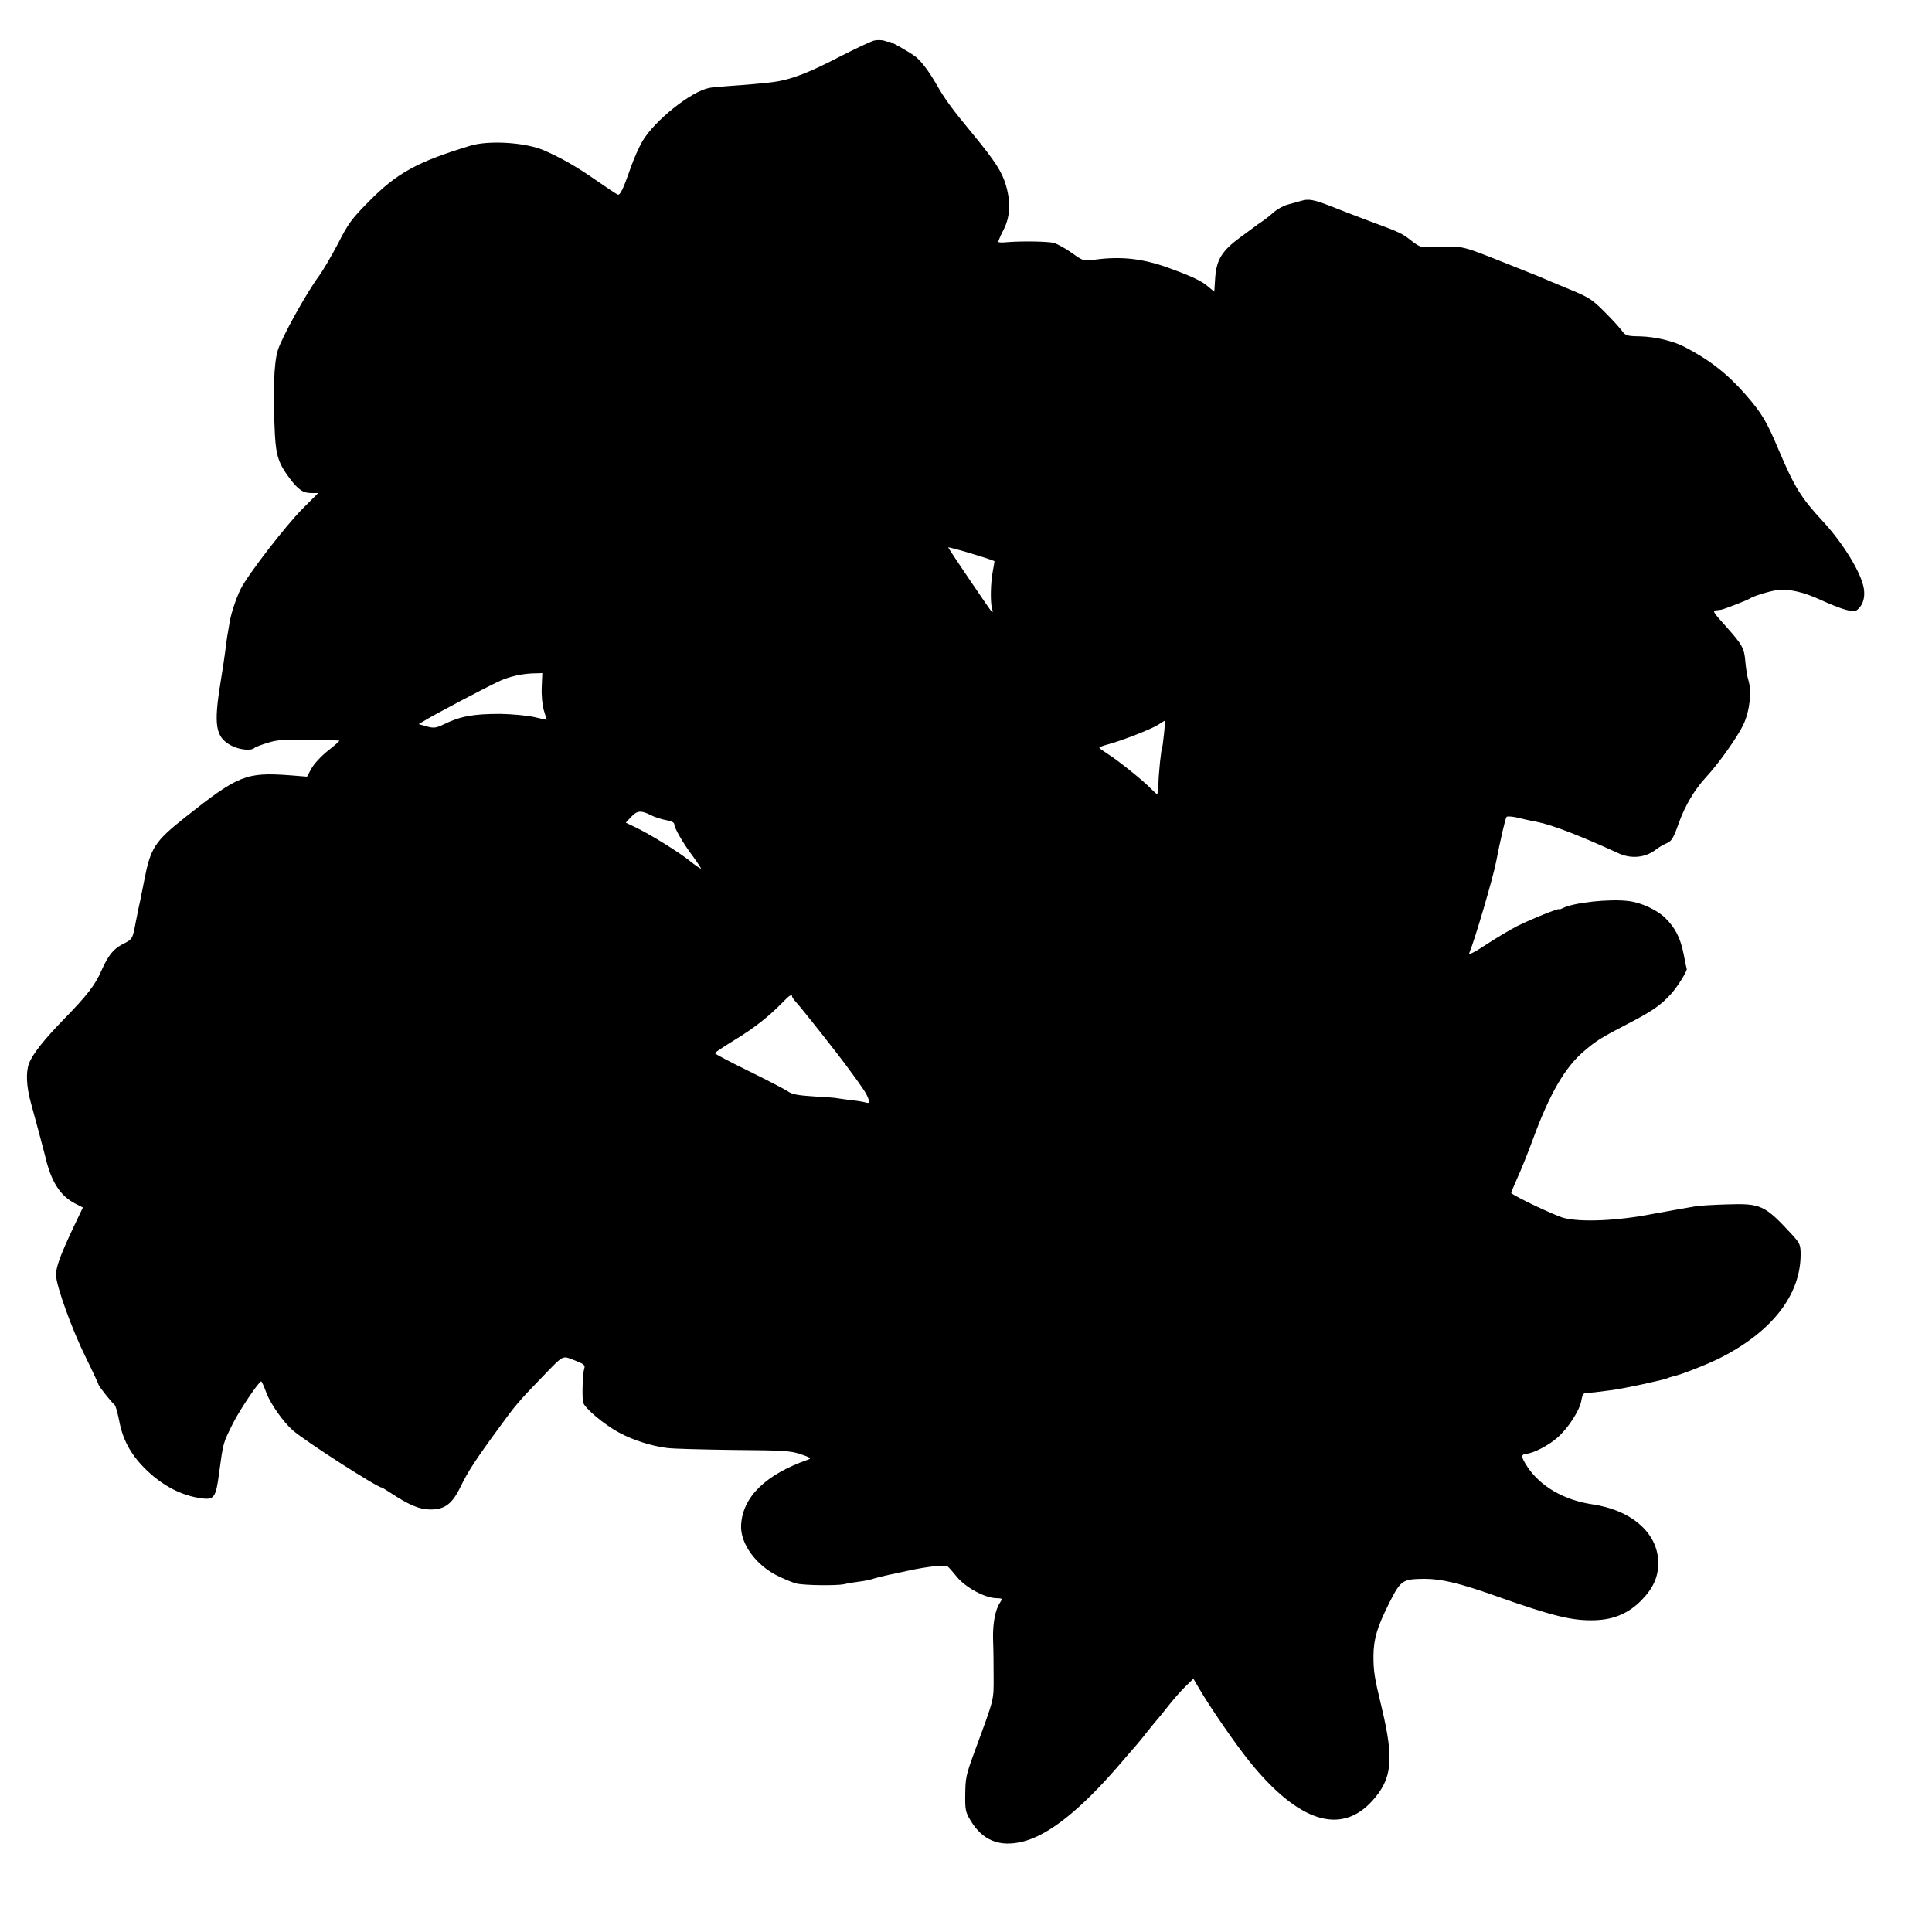 <?xml version="1.0" standalone="no"?>
<!DOCTYPE svg PUBLIC "-//W3C//DTD SVG 20010904//EN"
 "http://www.w3.org/TR/2001/REC-SVG-20010904/DTD/svg10.dtd">
<svg version="1.0" xmlns="http://www.w3.org/2000/svg"
 width="1000pt" height="1000pt" viewBox="0 0 1000 1000"
 preserveAspectRatio="xMidYMid meet">
<g transform="translate(0,1000) scale(0.1,-0.1)"
fill="#000000" stroke="none">
<path d="M4524 9790 c-16 -4 -95 -41 -175 -82 -163 -85 -256 -121 -349 -133
-34 -5 -150 -15 -225 -20 -44 -3 -91 -7 -104 -10 -94 -18 -283 -169 -346 -276
-18 -31 -44 -90 -58 -130 -41 -118 -57 -151 -70 -146 -7 3 -60 38 -119 79 -90
63 -175 112 -263 150 -95 41 -284 53 -380 24 -277 -84 -382 -142 -530 -293
-85 -86 -104 -112 -155 -213 -33 -63 -78 -140 -100 -170 -63 -85 -190 -313
-212 -383 -21 -66 -26 -226 -15 -438 6 -109 20 -150 77 -226 46 -60 69 -75
114 -75 l33 0 -81 -81 c-90 -91 -282 -340 -320 -415 -25 -50 -54 -138 -60
-188 -3 -16 -7 -42 -10 -59 -3 -16 -7 -50 -10 -75 -3 -25 -14 -96 -24 -159
-37 -226 -27 -288 57 -331 41 -21 100 -27 117 -12 5 5 36 17 69 27 49 16 88
18 215 16 85 -1 156 -3 157 -5 1 -1 -25 -25 -60 -52 -34 -27 -72 -68 -85 -92
l-23 -42 -87 7 c-228 17 -268 1 -542 -216 -160 -127 -181 -159 -214 -331 -3
-14 -7 -34 -9 -45 -2 -11 -8 -38 -12 -60 -5 -22 -9 -42 -10 -45 0 -3 -7 -35
-14 -71 -15 -80 -16 -81 -68 -107 -47 -25 -73 -57 -109 -138 -32 -73 -74 -127
-193 -249 -103 -106 -163 -181 -181 -230 -17 -44 -13 -120 9 -200 25 -90 72
-267 75 -280 30 -130 77 -205 156 -245 l39 -20 -51 -107 c-68 -145 -88 -202
-88 -242 0 -54 82 -282 155 -429 36 -73 65 -136 65 -139 0 -7 70 -95 83 -104
5 -4 15 -39 23 -78 18 -100 58 -174 129 -247 91 -92 194 -147 304 -160 59 -7
69 7 85 131 22 161 19 152 73 260 35 69 133 215 145 215 3 0 15 -27 27 -60 21
-56 87 -150 136 -193 65 -57 439 -297 462 -297 2 0 23 -13 46 -28 93 -61 148
-85 203 -85 76 -1 115 29 158 118 36 75 77 139 199 305 84 116 102 137 221
260 117 121 104 114 170 89 49 -19 56 -25 50 -43 -8 -25 -12 -141 -6 -174 6
-29 109 -116 188 -158 72 -39 168 -69 249 -79 33 -4 188 -8 345 -10 256 -2
291 -4 345 -22 47 -16 56 -22 40 -27 -221 -77 -341 -193 -349 -339 -6 -97 79
-212 196 -267 36 -17 76 -33 89 -36 39 -10 207 -12 247 -4 20 5 57 11 82 14
25 3 59 10 75 16 17 5 41 11 55 14 14 3 66 14 115 25 104 23 196 33 210 23 6
-4 27 -28 48 -54 43 -53 142 -108 202 -110 34 -1 35 -2 21 -23 -25 -38 -38
-108 -36 -190 2 -44 3 -132 3 -195 0 -124 5 -105 -97 -382 -47 -128 -49 -139
-50 -233 -1 -69 2 -86 26 -125 62 -106 151 -142 272 -112 133 33 295 161 495
392 40 47 83 96 95 110 12 14 40 48 61 75 22 28 42 52 45 55 3 3 29 34 57 70
28 36 69 82 91 103 l39 38 28 -48 c57 -98 190 -291 262 -380 253 -314 473
-384 636 -204 103 114 113 213 49 481 -39 160 -43 191 -43 270 1 88 19 148 81
272 61 120 68 125 185 126 85 0 182 -23 365 -88 299 -106 402 -131 520 -126
96 4 171 37 235 102 62 63 89 123 88 196 -1 152 -137 272 -343 302 -146 22
-268 93 -335 195 -33 51 -34 63 -4 66 40 5 113 43 159 83 55 47 116 141 125
192 6 35 10 40 33 41 27 1 35 2 127 14 55 7 275 54 287 62 5 2 16 6 25 8 40 8
173 60 244 95 270 136 419 327 419 537 0 49 -4 58 -42 100 -145 157 -162 165
-343 159 -66 -2 -138 -6 -160 -10 -44 -7 -185 -33 -225 -40 -179 -35 -367 -43
-456 -20 -45 12 -253 110 -272 129 -1 1 13 36 31 76 19 41 56 133 82 204 86
234 166 373 267 457 61 52 87 68 222 138 124 64 171 96 223 153 36 39 91 128
83 134 -1 2 -8 34 -15 72 -17 87 -44 139 -97 191 -43 41 -125 79 -188 86 -98
13 -288 -8 -342 -37 -10 -5 -18 -8 -18 -5 0 7 -144 -51 -216 -87 -38 -19 -111
-63 -163 -97 -59 -39 -91 -55 -86 -43 29 70 122 386 139 473 22 114 48 226 54
232 4 4 27 2 52 -3 25 -6 54 -13 65 -15 11 -2 29 -6 40 -8 81 -16 227 -73 421
-162 66 -31 140 -24 194 18 14 11 39 26 56 33 26 11 35 25 62 101 33 93 82
176 142 241 67 72 163 208 194 273 33 71 44 170 25 232 -6 18 -12 60 -15 93
-6 72 -15 87 -106 189 -61 67 -66 76 -44 77 9 1 19 2 24 3 17 3 138 50 147 57
18 13 105 40 146 45 60 7 137 -11 225 -52 43 -20 101 -43 127 -50 44 -11 50
-11 67 6 25 25 34 62 27 105 -13 80 -106 232 -212 347 -112 120 -148 179 -228
368 -63 150 -89 193 -174 290 -94 107 -187 179 -315 245 -58 30 -151 52 -228
54 -69 1 -77 4 -95 29 -11 15 -51 59 -90 98 -64 64 -80 75 -185 118 -63 26
-128 53 -145 61 -16 7 -113 45 -215 86 -179 71 -188 73 -270 72 -47 0 -97 -1
-112 -3 -18 -2 -40 8 -70 32 -52 41 -61 45 -218 103 -69 26 -156 59 -195 75
-94 37 -121 42 -158 31 -18 -5 -50 -14 -72 -20 -23 -6 -56 -25 -75 -42 -19
-17 -46 -38 -60 -47 -14 -9 -29 -20 -35 -25 -5 -4 -39 -29 -75 -55 -94 -69
-123 -115 -130 -207 l-5 -75 -30 25 c-32 29 -82 53 -197 95 -137 51 -252 65
-391 46 -57 -8 -59 -8 -118 34 -32 23 -74 46 -92 52 -29 9 -175 11 -252 4 -16
-2 -33 -1 -37 1 -3 1 8 28 24 59 36 67 41 144 15 234 -21 71 -54 123 -174 269
-107 129 -143 179 -187 256 -38 66 -75 115 -105 140 -27 22 -141 87 -141 80 0
-3 -10 -1 -22 4 -13 4 -37 5 -54 1z m623 -2694 c1 -1 -3 -24 -8 -51 -12 -60
-14 -163 -4 -196 5 -16 4 -21 -3 -14 -8 8 -200 291 -224 331 -5 7 189 -50 239
-70z m-2343 -653 c-2 -43 3 -92 11 -120 8 -27 15 -48 15 -49 0 0 -30 6 -67 15
-38 8 -115 15 -173 16 -141 0 -207 -12 -295 -55 -38 -18 -49 -20 -86 -10 l-42
12 34 20 c41 26 291 158 374 198 57 28 131 45 200 45 l32 1 -3 -73z m3221
-240 c-4 -37 -8 -70 -10 -73 -5 -9 -18 -132 -19 -187 -1 -29 -4 -53 -7 -53 -3
0 -16 12 -30 26 -34 37 -169 146 -223 180 -25 16 -46 31 -46 34 0 3 21 11 48
18 67 18 222 78 257 101 17 11 31 20 33 20 2 1 1 -29 -3 -66z m-2657 -422 c20
-10 56 -22 80 -26 25 -4 42 -12 42 -21 0 -20 47 -101 97 -167 24 -33 43 -61
41 -63 -2 -1 -28 16 -58 40 -61 49 -209 140 -283 175 l-48 23 27 29 c32 34 51
36 102 10z m732 -939 c0 -4 10 -18 23 -32 36 -41 209 -259 268 -340 80 -108
95 -132 104 -158 6 -20 4 -23 -12 -19 -10 3 -42 9 -72 12 -30 4 -63 8 -74 10
-10 3 -67 7 -125 10 -79 5 -113 11 -132 25 -14 10 -105 57 -202 105 -98 48
-178 90 -178 94 0 3 48 35 107 71 98 60 172 118 248 196 30 32 45 40 45 26z"/>
</g>
</svg>
